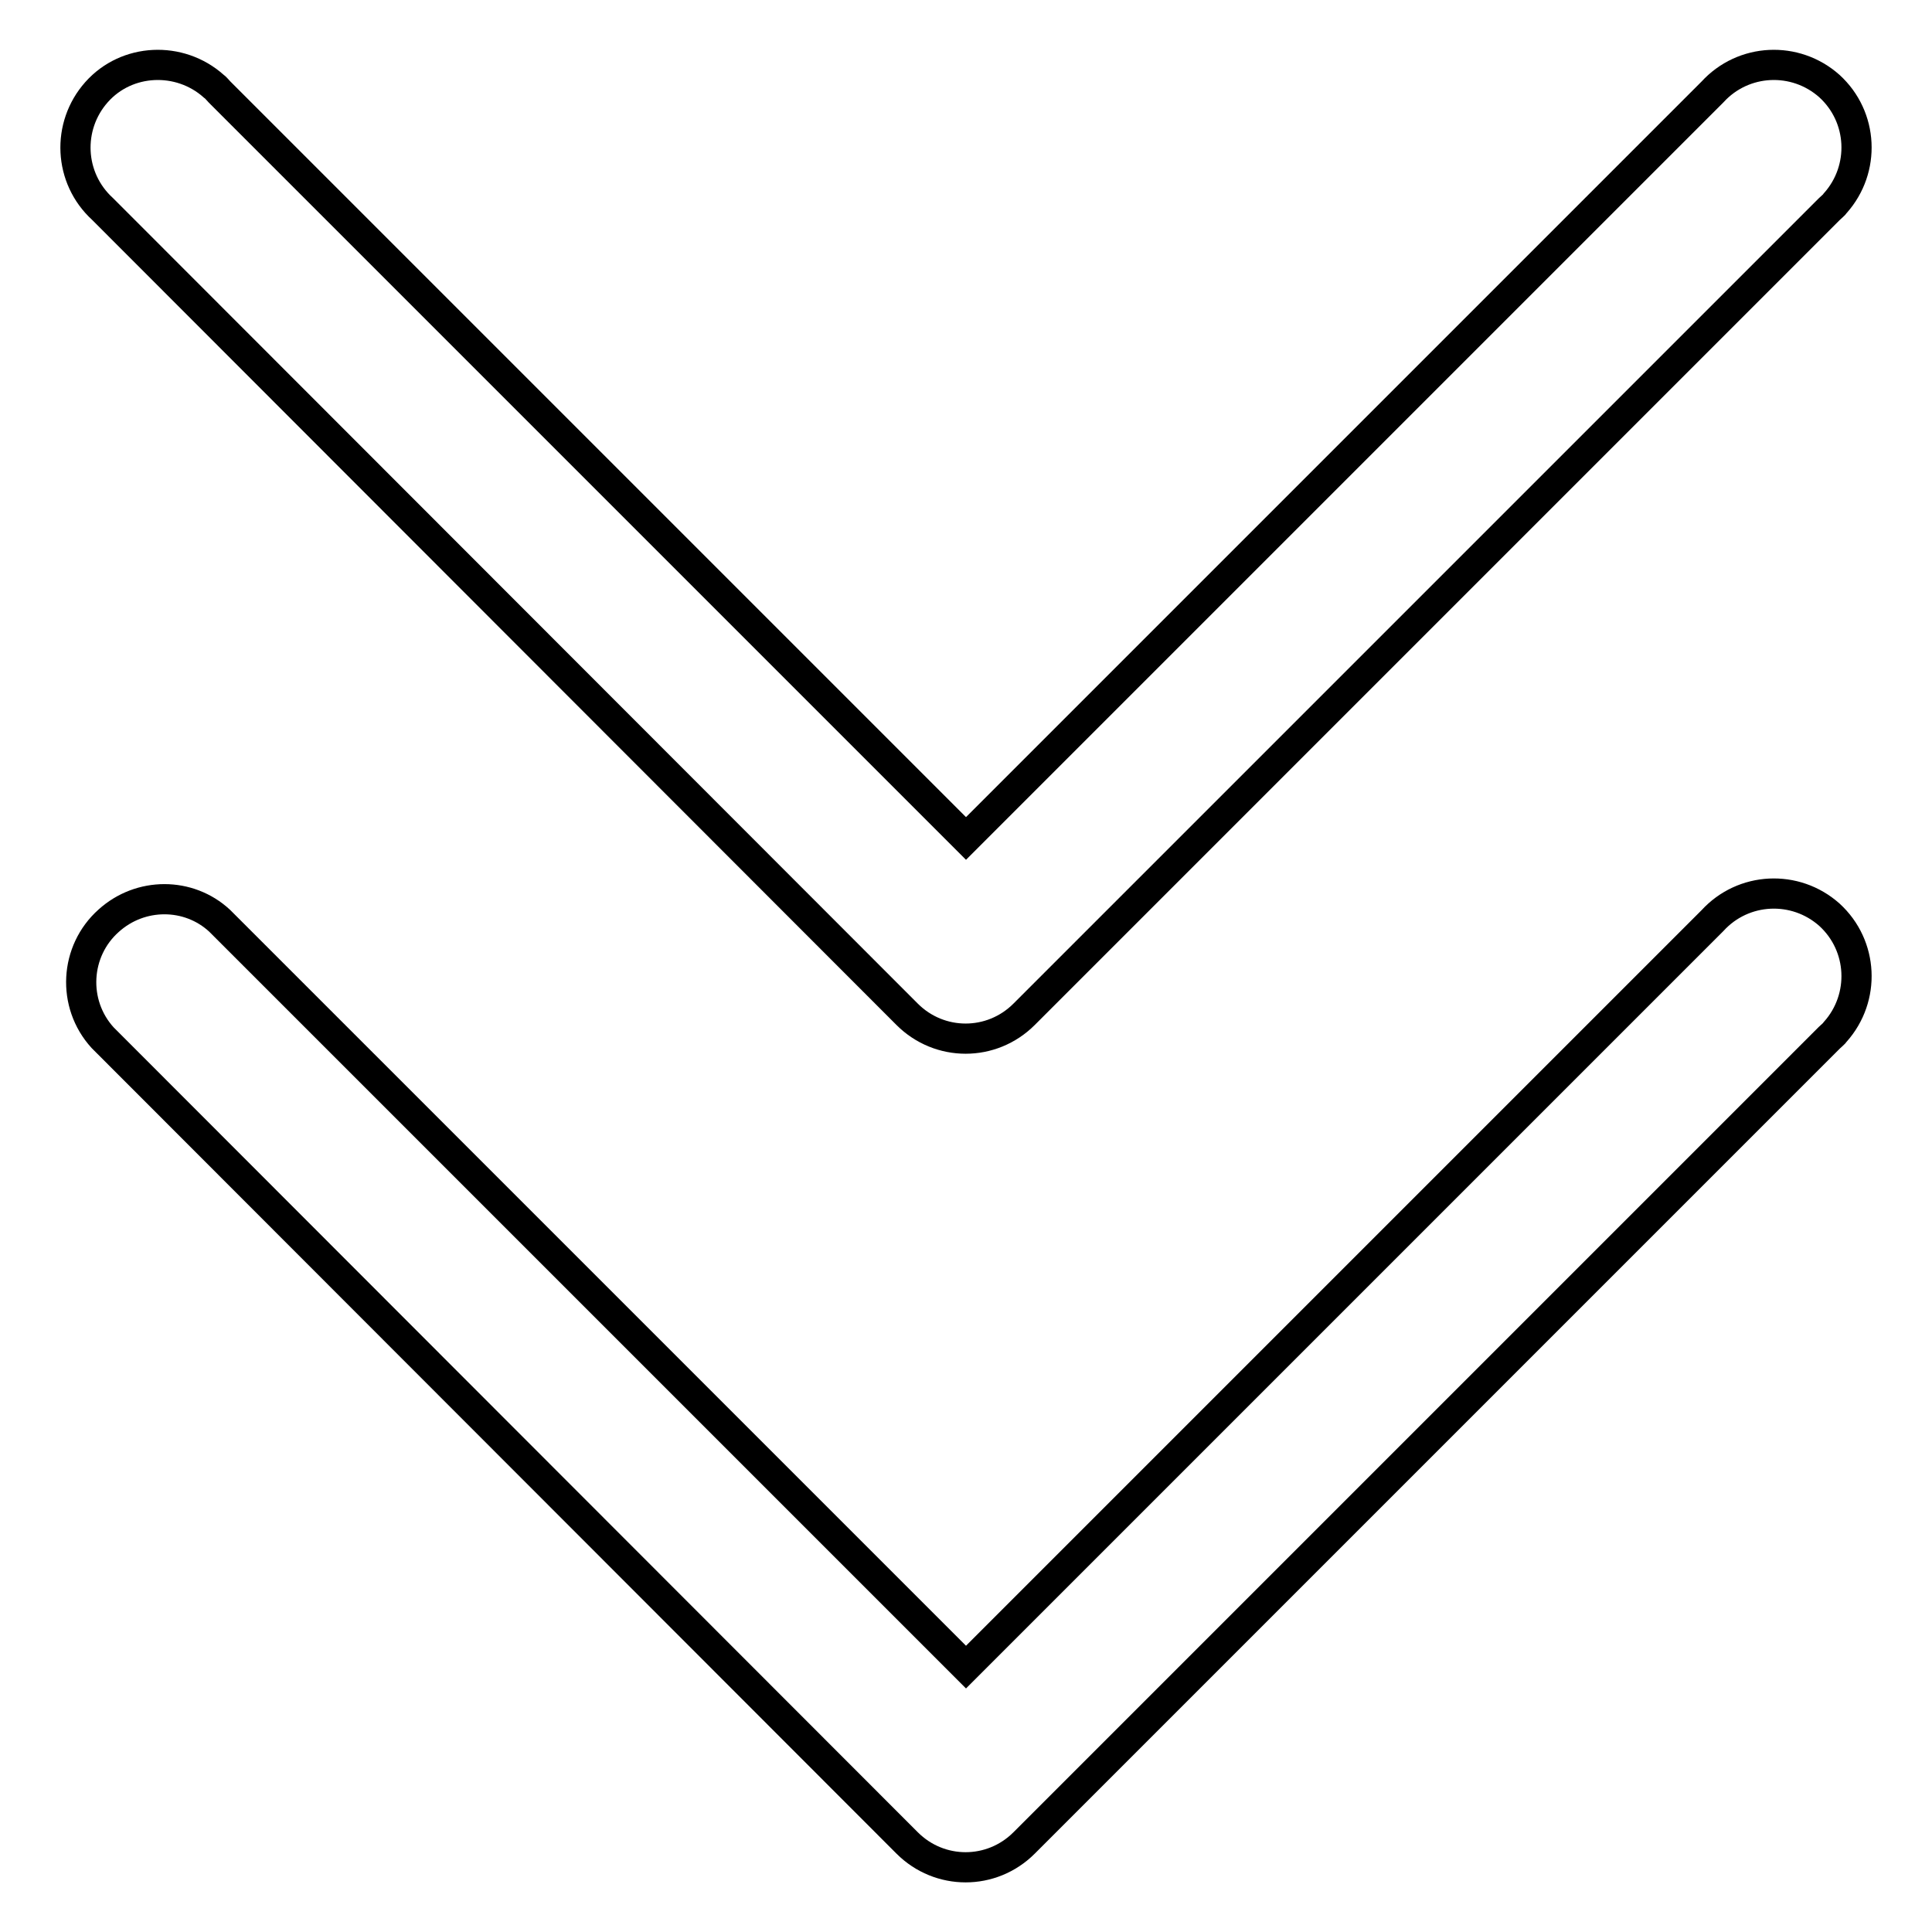 <?xml version="1.0" encoding="utf-8"?>
<!-- Svg Vector Icons : http://www.onlinewebfonts.com/icon -->
<!DOCTYPE svg PUBLIC "-//W3C//DTD SVG 1.1//EN" "http://www.w3.org/Graphics/SVG/1.1/DTD/svg11.dtd">
<svg version="1.1" xmlns="http://www.w3.org/2000/svg" xmlns:xlink="http://www.w3.org/1999/xlink" x="0px" y="0px" viewBox="0 0 256 256" enable-background="new 0 0 256 256" xml:space="preserve">
<g> <path stroke-width="4" fill-opacity="0" stroke="#000000"  d="M226.9,12.2c4.1-4.5,11-4.8,15.5-0.8c4.5,4.1,4.8,11,0.8,15.5c-0.2,0.3-0.5,0.5-0.8,0.8L135.7,134.4 c-4.3,4.3-11.2,4.3-15.5,0L13.6,27.7c-4.5-4.1-4.8-11-0.8-15.5s11-4.8,15.5-0.8c0.3,0.2,0.5,0.5,0.8,0.8l98.9,98.9L226.9,12.2z  M226.9,122c4.1-4.5,11-4.8,15.5-0.8c4.5,4.1,4.8,11,0.8,15.5c-0.2,0.3-0.5,0.5-0.8,0.8L135.7,244.2c-4.3,4.3-11.2,4.3-15.5,0 L13.6,137.5C9.5,133,9.9,126,14.4,122c4.2-3.8,10.6-3.8,14.7,0l98.9,98.9L226.9,122z"/></g>
</svg>